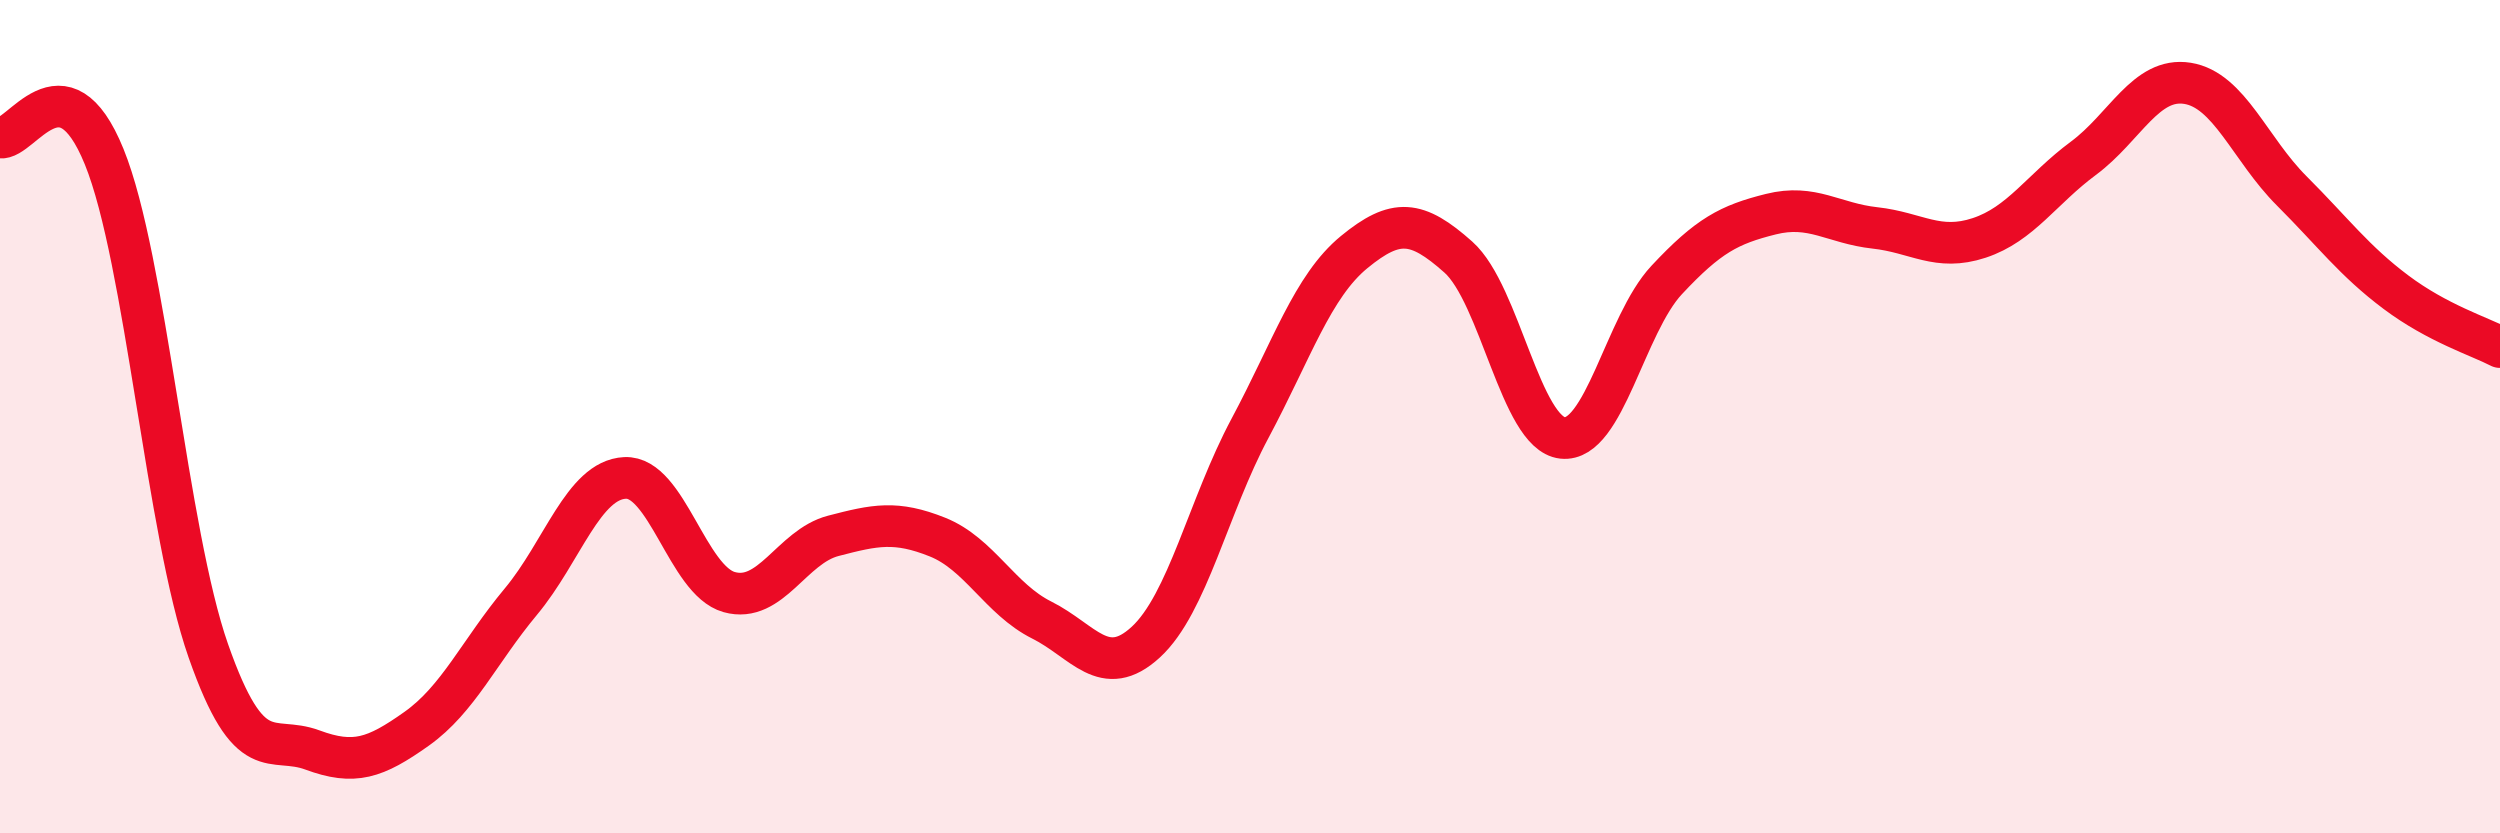 
    <svg width="60" height="20" viewBox="0 0 60 20" xmlns="http://www.w3.org/2000/svg">
      <path
        d="M 0,3.3 C 0.5,3.39 1.5,1.3 2.5,3.76 C 3.5,6.22 4,12.77 5,15.62 C 6,18.47 6.5,17.63 7.5,18 C 8.5,18.37 9,18.2 10,17.49 C 11,16.78 11.5,15.64 12.5,14.44 C 13.5,13.24 14,11.52 15,11.47 C 16,11.42 16.5,13.93 17.5,14.21 C 18.5,14.49 19,13.12 20,12.86 C 21,12.6 21.5,12.49 22.5,12.89 C 23.5,13.29 24,14.38 25,14.88 C 26,15.38 26.5,16.33 27.5,15.41 C 28.5,14.49 29,12.15 30,10.28 C 31,8.41 31.5,6.87 32.5,6.05 C 33.5,5.23 34,5.28 35,6.17 C 36,7.06 36.5,10.4 37.5,10.51 C 38.5,10.62 39,7.79 40,6.72 C 41,5.65 41.5,5.39 42.5,5.14 C 43.5,4.89 44,5.36 45,5.47 C 46,5.58 46.5,6.04 47.5,5.71 C 48.5,5.38 49,4.54 50,3.8 C 51,3.06 51.5,1.84 52.5,2 C 53.5,2.16 54,3.58 55,4.58 C 56,5.58 56.5,6.26 57.5,7.01 C 58.5,7.76 59.5,8.07 60,8.33L60 20L0 20Z"
        fill="#EB0A25"
        opacity="0.1"
        stroke-linecap="round"
        stroke-linejoin="round"
      />
      <path
        d="M 0,3.3 C 0.5,3.39 1.5,1.3 2.5,3.76 C 3.5,6.22 4,12.77 5,15.62 C 6,18.47 6.5,17.63 7.5,18 C 8.5,18.37 9,18.2 10,17.49 C 11,16.78 11.5,15.64 12.5,14.44 C 13.5,13.24 14,11.52 15,11.47 C 16,11.42 16.5,13.93 17.5,14.21 C 18.5,14.49 19,13.12 20,12.86 C 21,12.6 21.5,12.49 22.5,12.89 C 23.5,13.29 24,14.38 25,14.88 C 26,15.38 26.5,16.33 27.5,15.41 C 28.5,14.49 29,12.15 30,10.28 C 31,8.41 31.5,6.87 32.5,6.05 C 33.5,5.23 34,5.28 35,6.17 C 36,7.06 36.5,10.4 37.5,10.51 C 38.5,10.62 39,7.79 40,6.72 C 41,5.65 41.5,5.39 42.5,5.14 C 43.5,4.89 44,5.36 45,5.47 C 46,5.58 46.5,6.04 47.5,5.71 C 48.5,5.38 49,4.54 50,3.8 C 51,3.06 51.5,1.84 52.5,2 C 53.5,2.16 54,3.58 55,4.58 C 56,5.58 56.5,6.26 57.5,7.01 C 58.5,7.76 59.5,8.07 60,8.33"
        stroke="#EB0A25"
        stroke-width="1"
        fill="none"
        stroke-linecap="round"
        stroke-linejoin="round"
      />
    </svg>
  